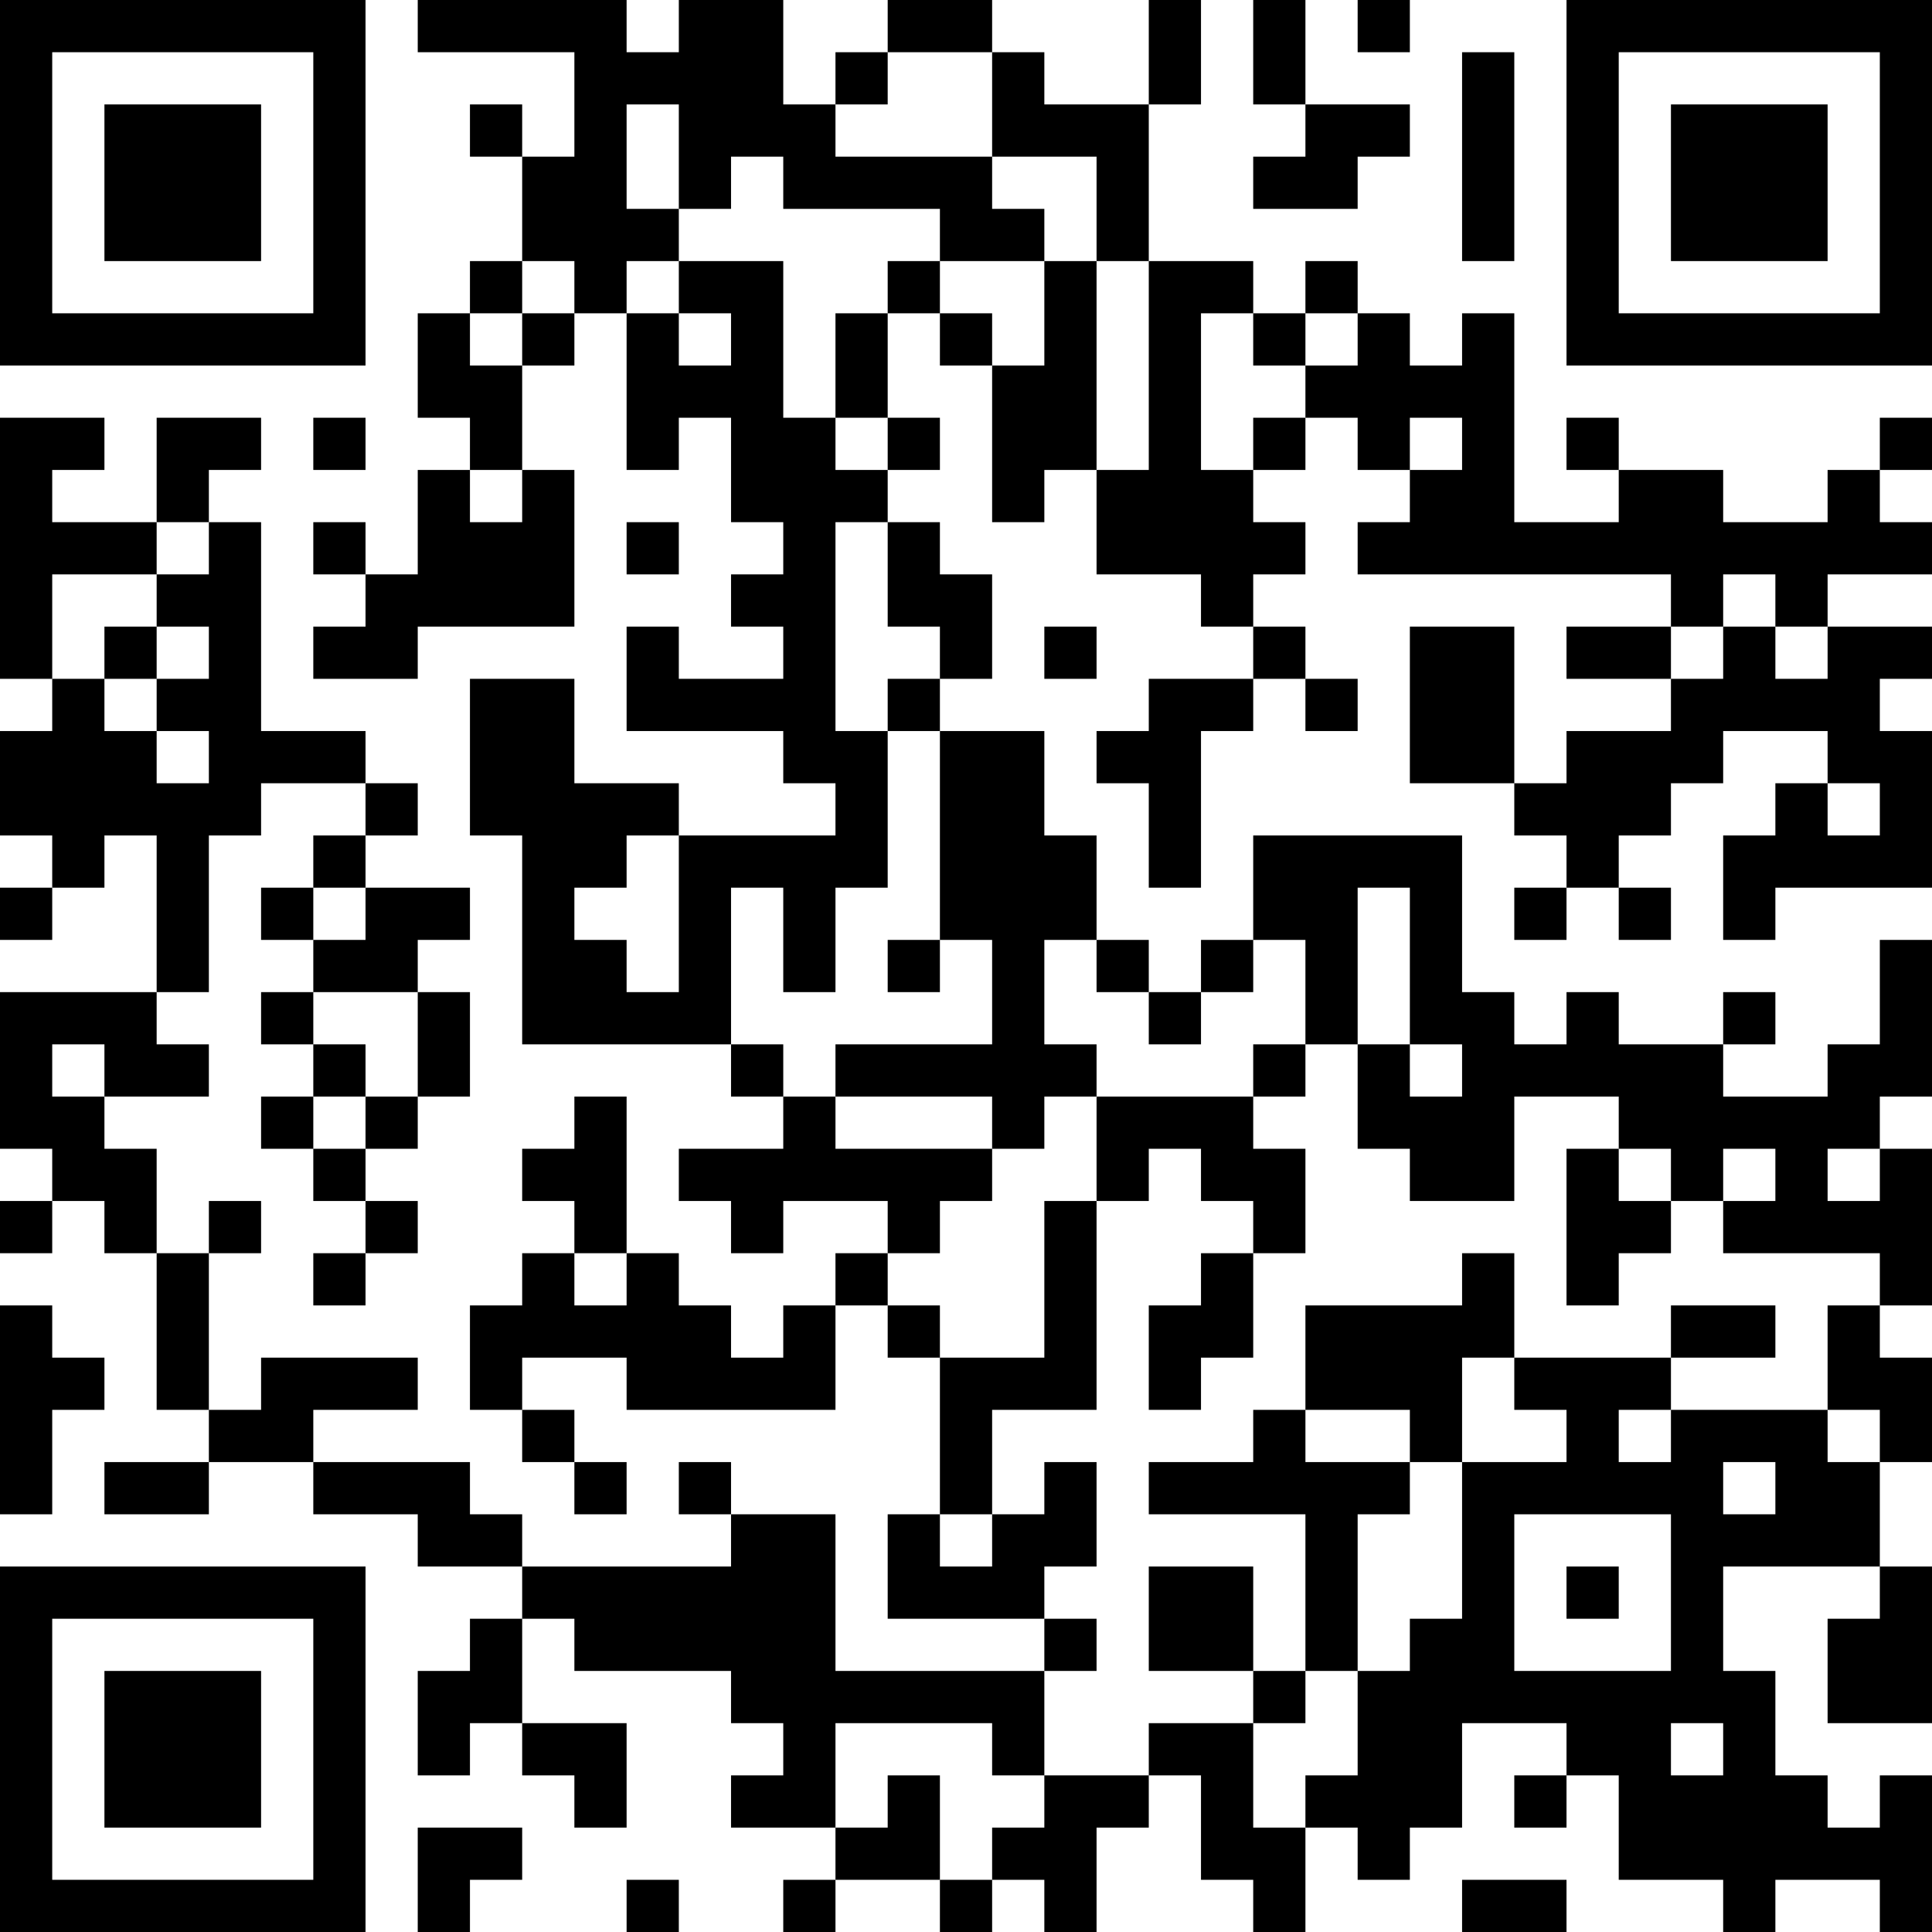 <?xml version="1.0" encoding="UTF-8"?>
<svg xmlns="http://www.w3.org/2000/svg" version="1.1" width="400" height="400" viewBox="0 0 400 400"><rect x="0" y="0" width="400" height="400" fill="#ffffff"/><g transform="scale(10.811)"><g transform="translate(0,0)"><path fill-rule="evenodd" d="M8 0L8 1L11 1L11 3L10 3L10 2L9 2L9 3L10 3L10 5L9 5L9 6L8 6L8 8L9 8L9 9L8 9L8 11L7 11L7 10L6 10L6 11L7 11L7 12L6 12L6 13L8 13L8 12L11 12L11 9L10 9L10 7L11 7L11 6L12 6L12 9L13 9L13 8L14 8L14 10L15 10L15 11L14 11L14 12L15 12L15 13L13 13L13 12L12 12L12 14L15 14L15 15L16 15L16 16L13 16L13 15L11 15L11 13L9 13L9 16L10 16L10 20L14 20L14 21L15 21L15 22L13 22L13 23L14 23L14 24L15 24L15 23L17 23L17 24L16 24L16 25L15 25L15 26L14 26L14 25L13 25L13 24L12 24L12 21L11 21L11 22L10 22L10 23L11 23L11 24L10 24L10 25L9 25L9 27L10 27L10 28L11 28L11 29L12 29L12 28L11 28L11 27L10 27L10 26L12 26L12 27L16 27L16 25L17 25L17 26L18 26L18 29L17 29L17 31L20 31L20 32L16 32L16 29L14 29L14 28L13 28L13 29L14 29L14 30L10 30L10 29L9 29L9 28L6 28L6 27L8 27L8 26L5 26L5 27L4 27L4 24L5 24L5 23L4 23L4 24L3 24L3 22L2 22L2 21L4 21L4 20L3 20L3 19L4 19L4 16L5 16L5 15L7 15L7 16L6 16L6 17L5 17L5 18L6 18L6 19L5 19L5 20L6 20L6 21L5 21L5 22L6 22L6 23L7 23L7 24L6 24L6 25L7 25L7 24L8 24L8 23L7 23L7 22L8 22L8 21L9 21L9 19L8 19L8 18L9 18L9 17L7 17L7 16L8 16L8 15L7 15L7 14L5 14L5 10L4 10L4 9L5 9L5 8L3 8L3 10L1 10L1 9L2 9L2 8L0 8L0 13L1 13L1 14L0 14L0 16L1 16L1 17L0 17L0 18L1 18L1 17L2 17L2 16L3 16L3 19L0 19L0 22L1 22L1 23L0 23L0 24L1 24L1 23L2 23L2 24L3 24L3 27L4 27L4 28L2 28L2 29L4 29L4 28L6 28L6 29L8 29L8 30L10 30L10 31L9 31L9 32L8 32L8 34L9 34L9 33L10 33L10 34L11 34L11 35L12 35L12 33L10 33L10 31L11 31L11 32L14 32L14 33L15 33L15 34L14 34L14 35L16 35L16 36L15 36L15 37L16 37L16 36L18 36L18 37L19 37L19 36L20 36L20 37L21 37L21 35L22 35L22 34L23 34L23 36L24 36L24 37L25 37L25 35L26 35L26 36L27 36L27 35L28 35L28 33L30 33L30 34L29 34L29 35L30 35L30 34L31 34L31 36L33 36L33 37L34 37L34 36L36 36L36 37L37 37L37 34L36 34L36 35L35 35L35 34L34 34L34 32L33 32L33 30L36 30L36 31L35 31L35 33L37 33L37 30L36 30L36 28L37 28L37 26L36 26L36 25L37 25L37 22L36 22L36 21L37 21L37 18L36 18L36 20L35 20L35 21L33 21L33 20L34 20L34 19L33 19L33 20L31 20L31 19L30 19L30 20L29 20L29 19L28 19L28 16L24 16L24 18L23 18L23 19L22 19L22 18L21 18L21 16L20 16L20 14L18 14L18 13L19 13L19 11L18 11L18 10L17 10L17 9L18 9L18 8L17 8L17 6L18 6L18 7L19 7L19 10L20 10L20 9L21 9L21 11L23 11L23 12L24 12L24 13L22 13L22 14L21 14L21 15L22 15L22 17L23 17L23 14L24 14L24 13L25 13L25 14L26 14L26 13L25 13L25 12L24 12L24 11L25 11L25 10L24 10L24 9L25 9L25 8L26 8L26 9L27 9L27 10L26 10L26 11L32 11L32 12L30 12L30 13L32 13L32 14L30 14L30 15L29 15L29 12L27 12L27 15L29 15L29 16L30 16L30 17L29 17L29 18L30 18L30 17L31 17L31 18L32 18L32 17L31 17L31 16L32 16L32 15L33 15L33 14L35 14L35 15L34 15L34 16L33 16L33 18L34 18L34 17L37 17L37 14L36 14L36 13L37 13L37 12L35 12L35 11L37 11L37 10L36 10L36 9L37 9L37 8L36 8L36 9L35 9L35 10L33 10L33 9L31 9L31 8L30 8L30 9L31 9L31 10L29 10L29 6L28 6L28 7L27 7L27 6L26 6L26 5L25 5L25 6L24 6L24 5L22 5L22 2L23 2L23 0L22 0L22 2L20 2L20 1L19 1L19 0L17 0L17 1L16 1L16 2L15 2L15 0L13 0L13 1L12 1L12 0ZM24 0L24 2L25 2L25 3L24 3L24 4L26 4L26 3L27 3L27 2L25 2L25 0ZM26 0L26 1L27 1L27 0ZM17 1L17 2L16 2L16 3L19 3L19 4L20 4L20 5L18 5L18 4L15 4L15 3L14 3L14 4L13 4L13 2L12 2L12 4L13 4L13 5L12 5L12 6L13 6L13 7L14 7L14 6L13 6L13 5L15 5L15 8L16 8L16 9L17 9L17 8L16 8L16 6L17 6L17 5L18 5L18 6L19 6L19 7L20 7L20 5L21 5L21 9L22 9L22 5L21 5L21 3L19 3L19 1ZM28 1L28 5L29 5L29 1ZM10 5L10 6L9 6L9 7L10 7L10 6L11 6L11 5ZM23 6L23 9L24 9L24 8L25 8L25 7L26 7L26 6L25 6L25 7L24 7L24 6ZM6 8L6 9L7 9L7 8ZM27 8L27 9L28 9L28 8ZM9 9L9 10L10 10L10 9ZM3 10L3 11L1 11L1 13L2 13L2 14L3 14L3 15L4 15L4 14L3 14L3 13L4 13L4 12L3 12L3 11L4 11L4 10ZM12 10L12 11L13 11L13 10ZM16 10L16 14L17 14L17 17L16 17L16 19L15 19L15 17L14 17L14 20L15 20L15 21L16 21L16 22L19 22L19 23L18 23L18 24L17 24L17 25L18 25L18 26L20 26L20 23L21 23L21 27L19 27L19 29L18 29L18 30L19 30L19 29L20 29L20 28L21 28L21 30L20 30L20 31L21 31L21 32L20 32L20 34L19 34L19 33L16 33L16 35L17 35L17 34L18 34L18 36L19 36L19 35L20 35L20 34L22 34L22 33L24 33L24 35L25 35L25 34L26 34L26 32L27 32L27 31L28 31L28 28L30 28L30 27L29 27L29 26L32 26L32 27L31 27L31 28L32 28L32 27L35 27L35 28L36 28L36 27L35 27L35 25L36 25L36 24L33 24L33 23L34 23L34 22L33 22L33 23L32 23L32 22L31 22L31 21L29 21L29 23L27 23L27 22L26 22L26 20L27 20L27 21L28 21L28 20L27 20L27 17L26 17L26 20L25 20L25 18L24 18L24 19L23 19L23 20L22 20L22 19L21 19L21 18L20 18L20 20L21 20L21 21L20 21L20 22L19 22L19 21L16 21L16 20L19 20L19 18L18 18L18 14L17 14L17 13L18 13L18 12L17 12L17 10ZM33 11L33 12L32 12L32 13L33 13L33 12L34 12L34 13L35 13L35 12L34 12L34 11ZM2 12L2 13L3 13L3 12ZM20 12L20 13L21 13L21 12ZM35 15L35 16L36 16L36 15ZM12 16L12 17L11 17L11 18L12 18L12 19L13 19L13 16ZM6 17L6 18L7 18L7 17ZM17 18L17 19L18 19L18 18ZM6 19L6 20L7 20L7 21L6 21L6 22L7 22L7 21L8 21L8 19ZM1 20L1 21L2 21L2 20ZM24 20L24 21L21 21L21 23L22 23L22 22L23 22L23 23L24 23L24 24L23 24L23 25L22 25L22 27L23 27L23 26L24 26L24 24L25 24L25 22L24 22L24 21L25 21L25 20ZM30 22L30 25L31 25L31 24L32 24L32 23L31 23L31 22ZM35 22L35 23L36 23L36 22ZM11 24L11 25L12 25L12 24ZM28 24L28 25L25 25L25 27L24 27L24 28L22 28L22 29L25 29L25 32L24 32L24 30L22 30L22 32L24 32L24 33L25 33L25 32L26 32L26 29L27 29L27 28L28 28L28 26L29 26L29 24ZM0 25L0 29L1 29L1 27L2 27L2 26L1 26L1 25ZM32 25L32 26L34 26L34 25ZM25 27L25 28L27 28L27 27ZM33 28L33 29L34 29L34 28ZM29 29L29 32L32 32L32 29ZM30 30L30 31L31 31L31 30ZM32 33L32 34L33 34L33 33ZM8 35L8 37L9 37L9 36L10 36L10 35ZM12 36L12 37L13 37L13 36ZM28 36L28 37L30 37L30 36ZM0 0L0 7L7 7L7 0ZM1 1L1 6L6 6L6 1ZM2 2L2 5L5 5L5 2ZM30 0L30 7L37 7L37 0ZM31 1L31 6L36 6L36 1ZM32 2L32 5L35 5L35 2ZM0 30L0 37L7 37L7 30ZM1 31L1 36L6 36L6 31ZM2 32L2 35L5 35L5 32Z" fill="#000000"/></g></g></svg>
